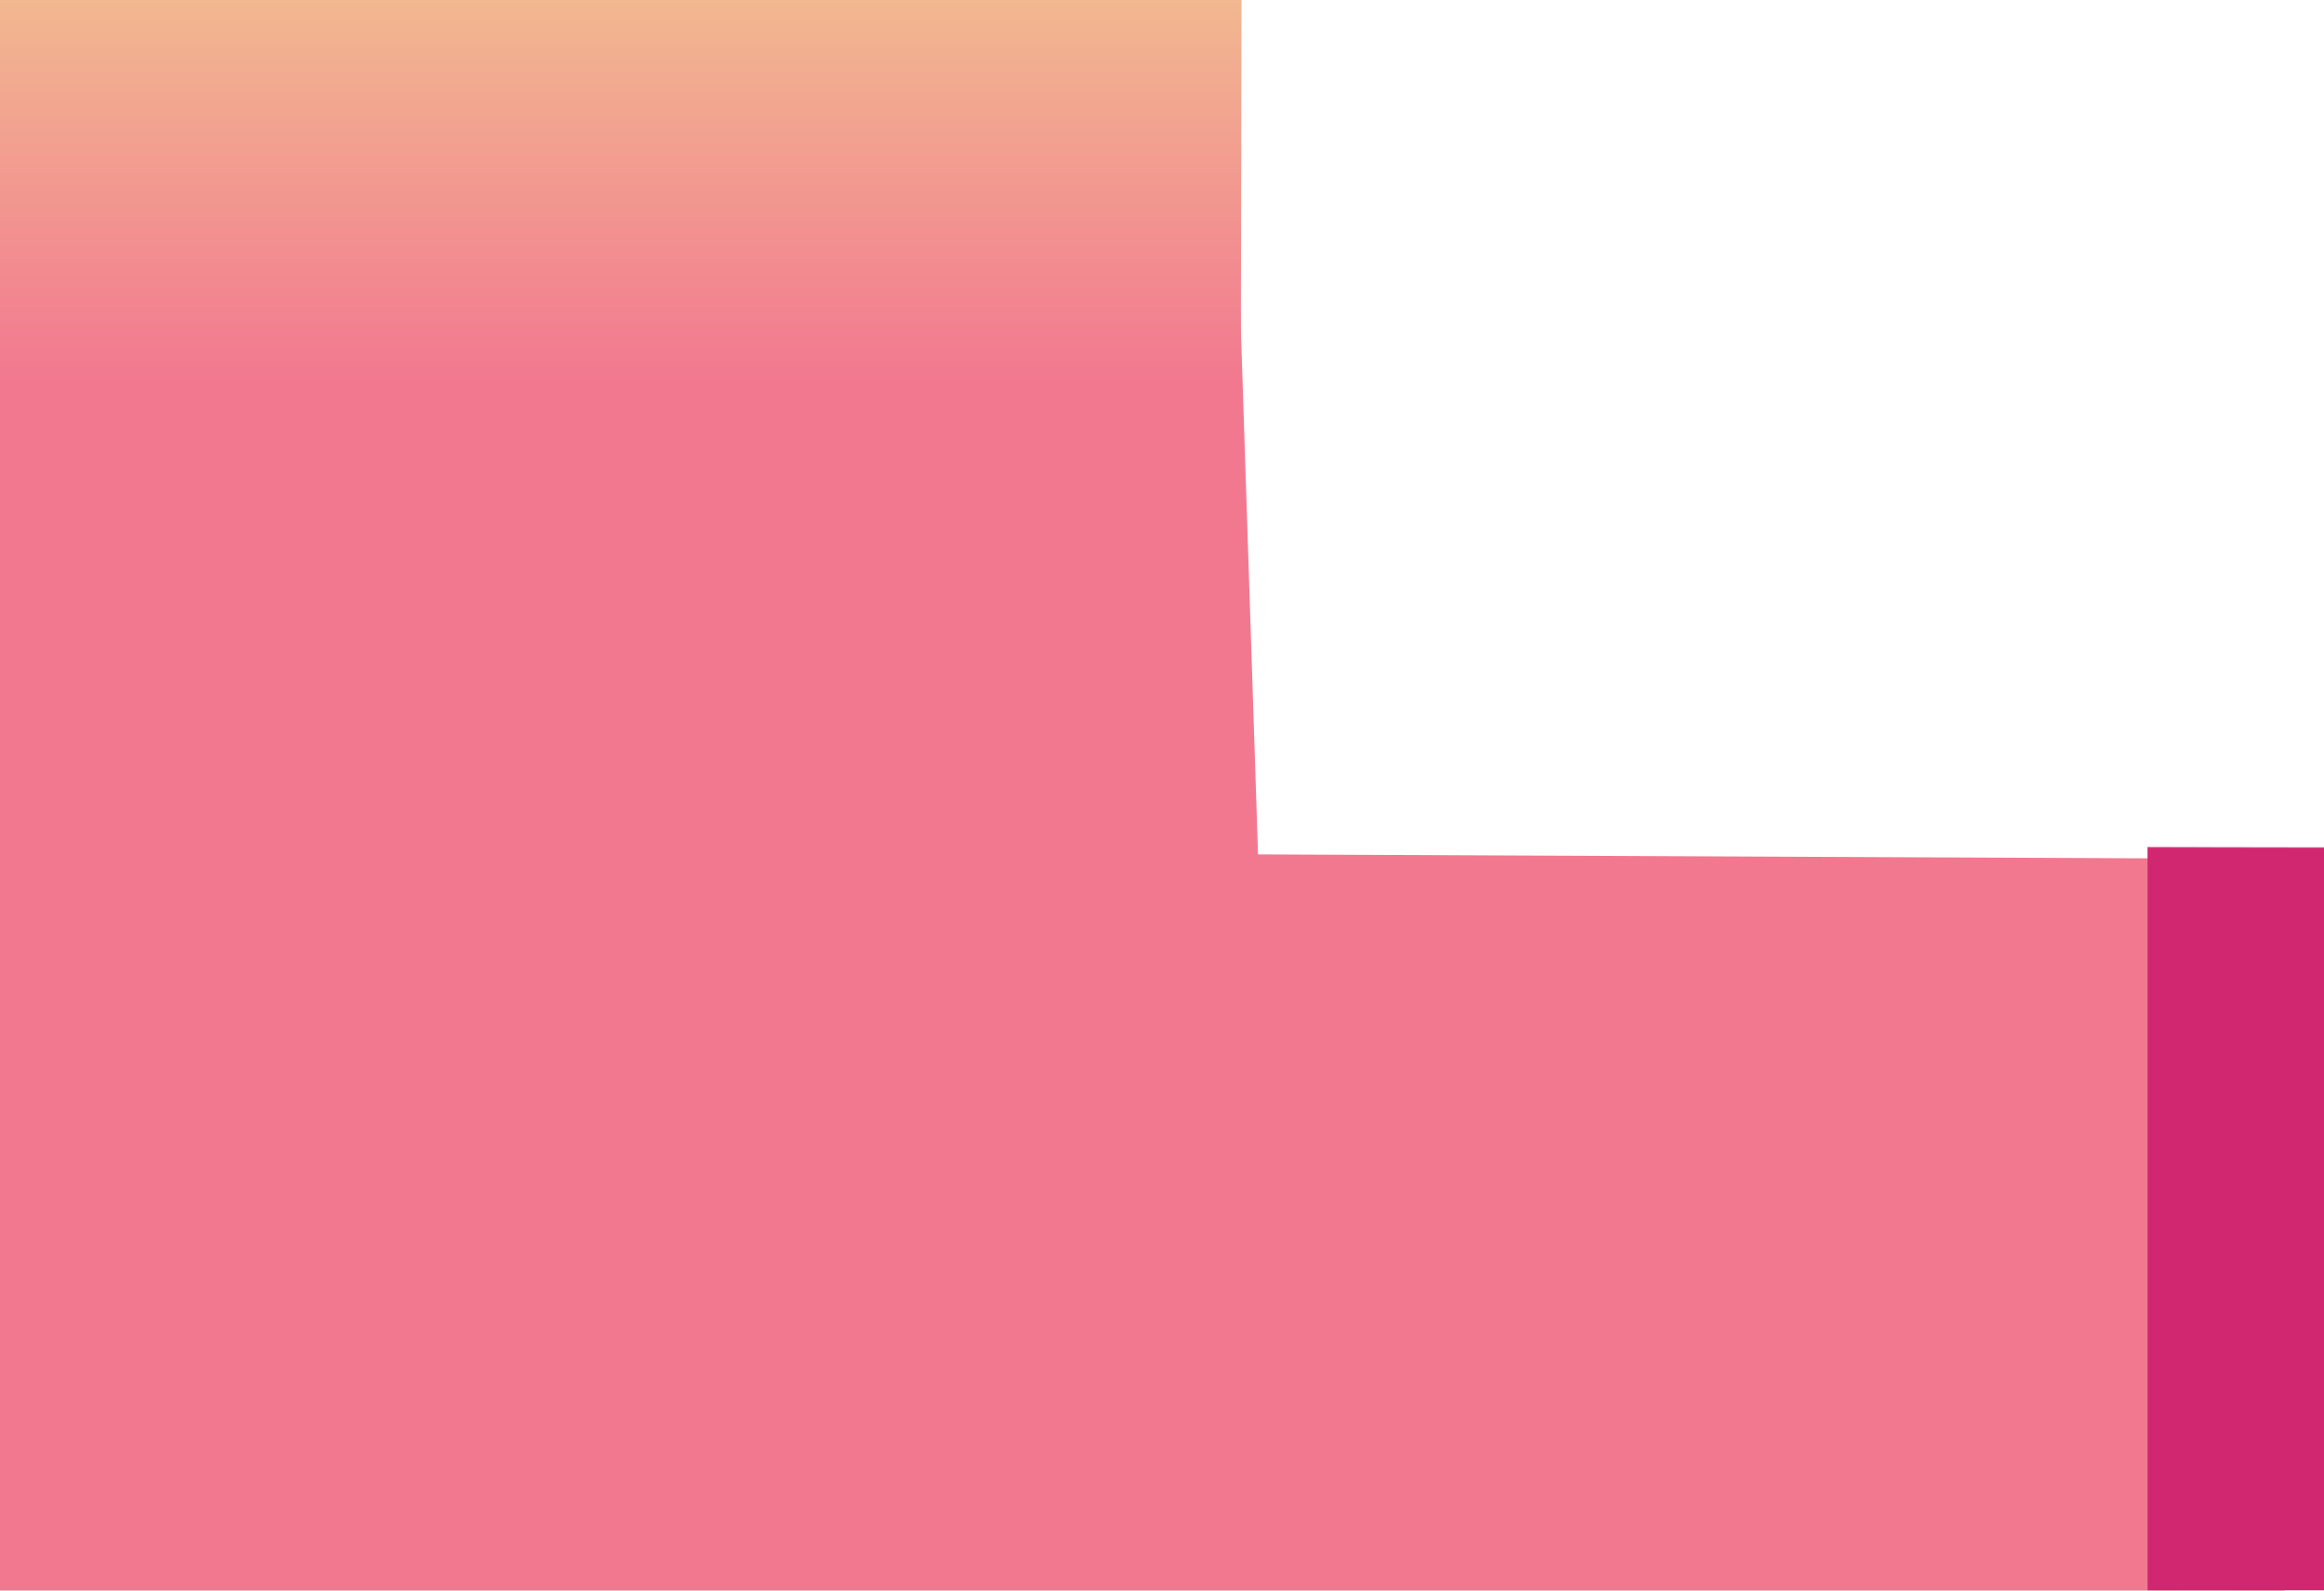 <svg xmlns="http://www.w3.org/2000/svg" viewBox="0 0 2080 1424" width="2080" height="1424" preserveAspectRatio="xMidYMid meet" style="width: 100%; height: 100%;"><defs><clipPath id="animationMask_cq6Bbnx3fk"><rect width="2080" height="1424" x="0" y="0"></rect></clipPath><linearGradient id="gr_n7t6V4cMeA" spreadMethod="pad" gradientUnits="userSpaceOnUse" x1="-1367" y1="-1" x2="-1367" y2="-379.404"><stop offset="0%" stop-color="rgb(242,120,144)"></stop><stop offset="50%" stop-color="rgb(242,155,144)"></stop><stop offset="99%" stop-color="rgb(242,190,144)"></stop></linearGradient><linearGradient id="gr_LcZcMchL7m" spreadMethod="pad" gradientUnits="userSpaceOnUse" x1="-1084" y1="854" x2="-578.905" y2="781.844"><stop offset="0%" stop-color="rgb(209,38,112)"></stop><stop offset="50%" stop-color="rgb(209,38,112)"></stop><stop offset="100%" stop-color="rgb(209,38,112)"></stop></linearGradient><linearGradient id="op_clRAmIzj9k" spreadMethod="pad" gradientUnits="userSpaceOnUse" x1="-1084" y1="854" x2="-578.905" y2="781.844"><stop stop-color="rgb(255,255,255)" offset="0%" stop-opacity="0.1"></stop><stop stop-color="rgb(255,255,255)" offset="50%" stop-opacity="0.55"></stop><stop stop-color="rgb(255,255,255)" offset="100%" stop-opacity="1"></stop></linearGradient><mask id="mk_Mk3xVGIt64"><path fill="url(#op_clRAmIzj9k)" d="M0 0 M-801.261,413.86 C-801.261,413.86 -1293.34,1079.68 -1293.34,1079.68 C-1293.34,1079.68 166.583,1081.762 166.583,1081.762 C166.583,1081.762 166.583,415.432 166.583,415.432 C166.583,415.432 -801.261,413.86 -801.261,413.86z"></path></mask></defs><g clip-path="url(#animationMask_cq6Bbnx3fk)"><g transform="matrix(1,0,0,1,1922,343)" opacity="1" style="user-select: none;"><g opacity="1" transform="matrix(1,0,0,1,0,0)"><path fill="rgb(242,120,144)" fill-opacity="1" d="M0 0 M122.842,1089 C122.842,1089 -1926,1089 -1926,1089 C-1926,1089 -1932,-306.212 -1932,-306.212 C-1932,-306.212 -820.047,-312.212 -820.047,-312.212 C-820.047,-312.212 -796.047,421.908 -796.047,421.908 C-796.047,421.908 128.842,426.038 128.842,426.038 C128.842,426.038 122.842,1089 122.842,1089z"></path></g></g><g transform="matrix(1,0,0,1,1922,343)" opacity="1" style="user-select: none;"><g opacity="1" transform="matrix(1,0,0,1,0,0)"><path fill="url(#gr_n7t6V4cMeA)" fill-opacity="1" d="M0 0 M-1935,365.259 C-1935,365.259 -812.199,337.984 -812.199,337.984 C-812.199,337.984 -810.795,-349.937 -810.795,-349.937 C-810.795,-349.937 -1933.597,-350.875 -1933.597,-350.875 C-1933.597,-350.875 -1935,365.259 -1935,365.259z"></path></g></g><g transform="matrix(1,0,0,1,1922,343)" opacity="1" style="user-select: none;"><g opacity="1" transform="matrix(1,0,0,1,0,0)"><path fill="url(#gr_LcZcMchL7m)" mask="url(#mk_Mk3xVGIt64)" fill-opacity="1" d="M0 0 M-801.261,413.86 C-801.261,413.86 -1293.34,1079.68 -1293.34,1079.68 C-1293.34,1079.68 166.583,1081.762 166.583,1081.762 C166.583,1081.762 166.583,415.432 166.583,415.432 C166.583,415.432 -801.261,413.86 -801.261,413.86z"></path></g></g></g></svg>